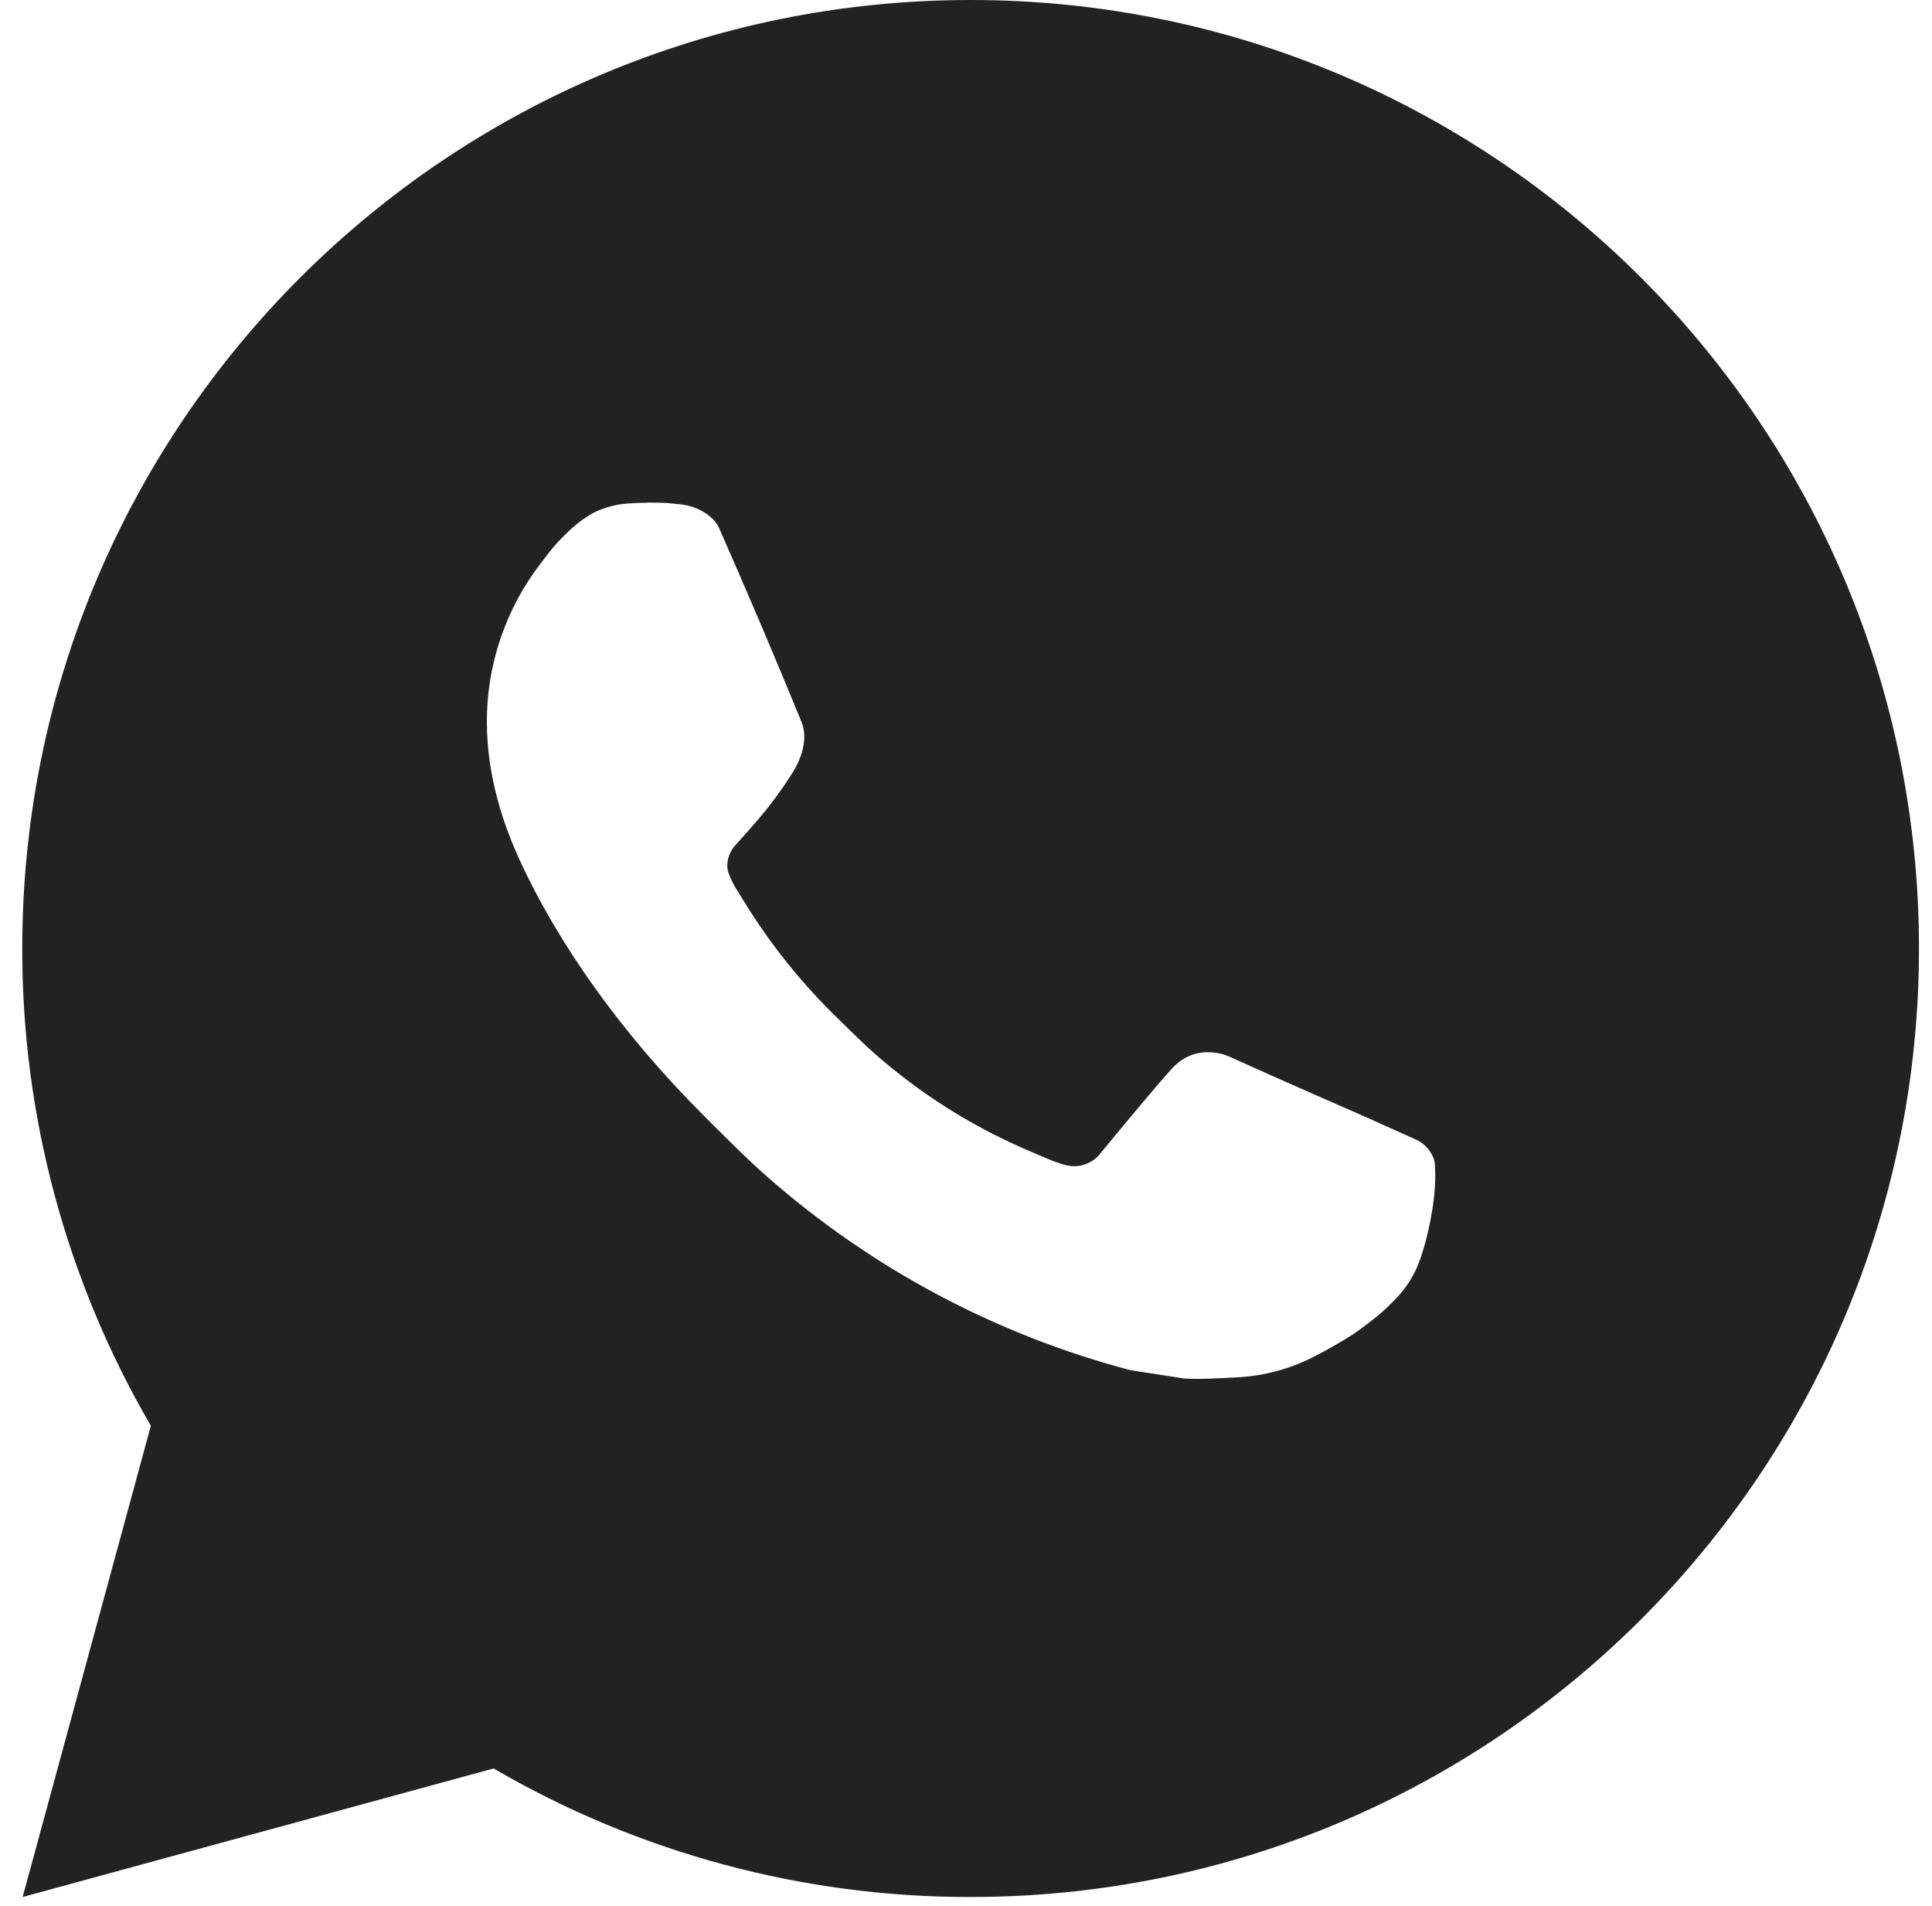 <?xml version="1.0" encoding="UTF-8"?> <svg xmlns="http://www.w3.org/2000/svg" width="73" height="72" viewBox="0 0 73 72" fill="none"> <path d="M36.675 0C56.465 0 72.508 16.043 72.508 35.833C72.508 55.624 56.465 71.667 36.675 71.667C30.342 71.677 24.121 70.001 18.651 66.811L0.856 71.667L5.7 53.865C2.508 48.392 0.831 42.169 0.841 35.833C0.841 16.043 16.884 0 36.675 0ZM24.463 18.992L23.746 19.02C23.282 19.049 22.829 19.171 22.413 19.379C22.024 19.599 21.669 19.874 21.36 20.196C20.93 20.601 20.686 20.952 20.424 21.292C19.099 23.015 18.385 25.131 18.396 27.305C18.403 29.061 18.862 30.77 19.579 32.368C21.044 35.6 23.456 39.023 26.638 42.194C27.405 42.957 28.157 43.724 28.967 44.437C32.921 47.918 37.632 50.428 42.727 51.768L44.762 52.08C45.425 52.116 46.088 52.066 46.755 52.034C47.798 51.98 48.817 51.697 49.739 51.206C50.209 50.964 50.667 50.701 51.112 50.417C51.112 50.417 51.266 50.317 51.56 50.095C52.044 49.737 52.341 49.482 52.742 49.063C53.04 48.755 53.298 48.393 53.495 47.981C53.774 47.397 54.054 46.282 54.169 45.354C54.255 44.645 54.229 44.258 54.219 44.018C54.204 43.634 53.885 43.236 53.538 43.068L51.452 42.133C51.452 42.133 48.335 40.775 46.428 39.908C46.229 39.821 46.015 39.771 45.798 39.761C45.553 39.736 45.305 39.763 45.071 39.842C44.838 39.92 44.624 40.048 44.443 40.216C44.425 40.209 44.185 40.413 41.595 43.552C41.446 43.752 41.241 43.903 41.006 43.986C40.771 44.069 40.517 44.08 40.276 44.018C40.042 43.955 39.814 43.876 39.592 43.781C39.147 43.595 38.993 43.523 38.688 43.394C36.632 42.497 34.728 41.284 33.045 39.8C32.593 39.406 32.174 38.976 31.744 38.56C30.334 37.21 29.106 35.683 28.089 34.017L27.878 33.676C27.726 33.447 27.603 33.201 27.512 32.942C27.376 32.415 27.731 31.992 27.731 31.992C27.731 31.992 28.601 31.039 29.006 30.523C29.401 30.021 29.734 29.534 29.949 29.186C30.372 28.505 30.504 27.807 30.282 27.266C29.279 24.815 28.239 22.374 27.172 19.952C26.96 19.472 26.333 19.128 25.763 19.06C25.57 19.038 25.376 19.017 25.183 19.002C24.702 18.979 24.22 18.983 23.739 19.017L24.459 18.988L24.463 18.992Z" fill="#222222"></path> </svg> 